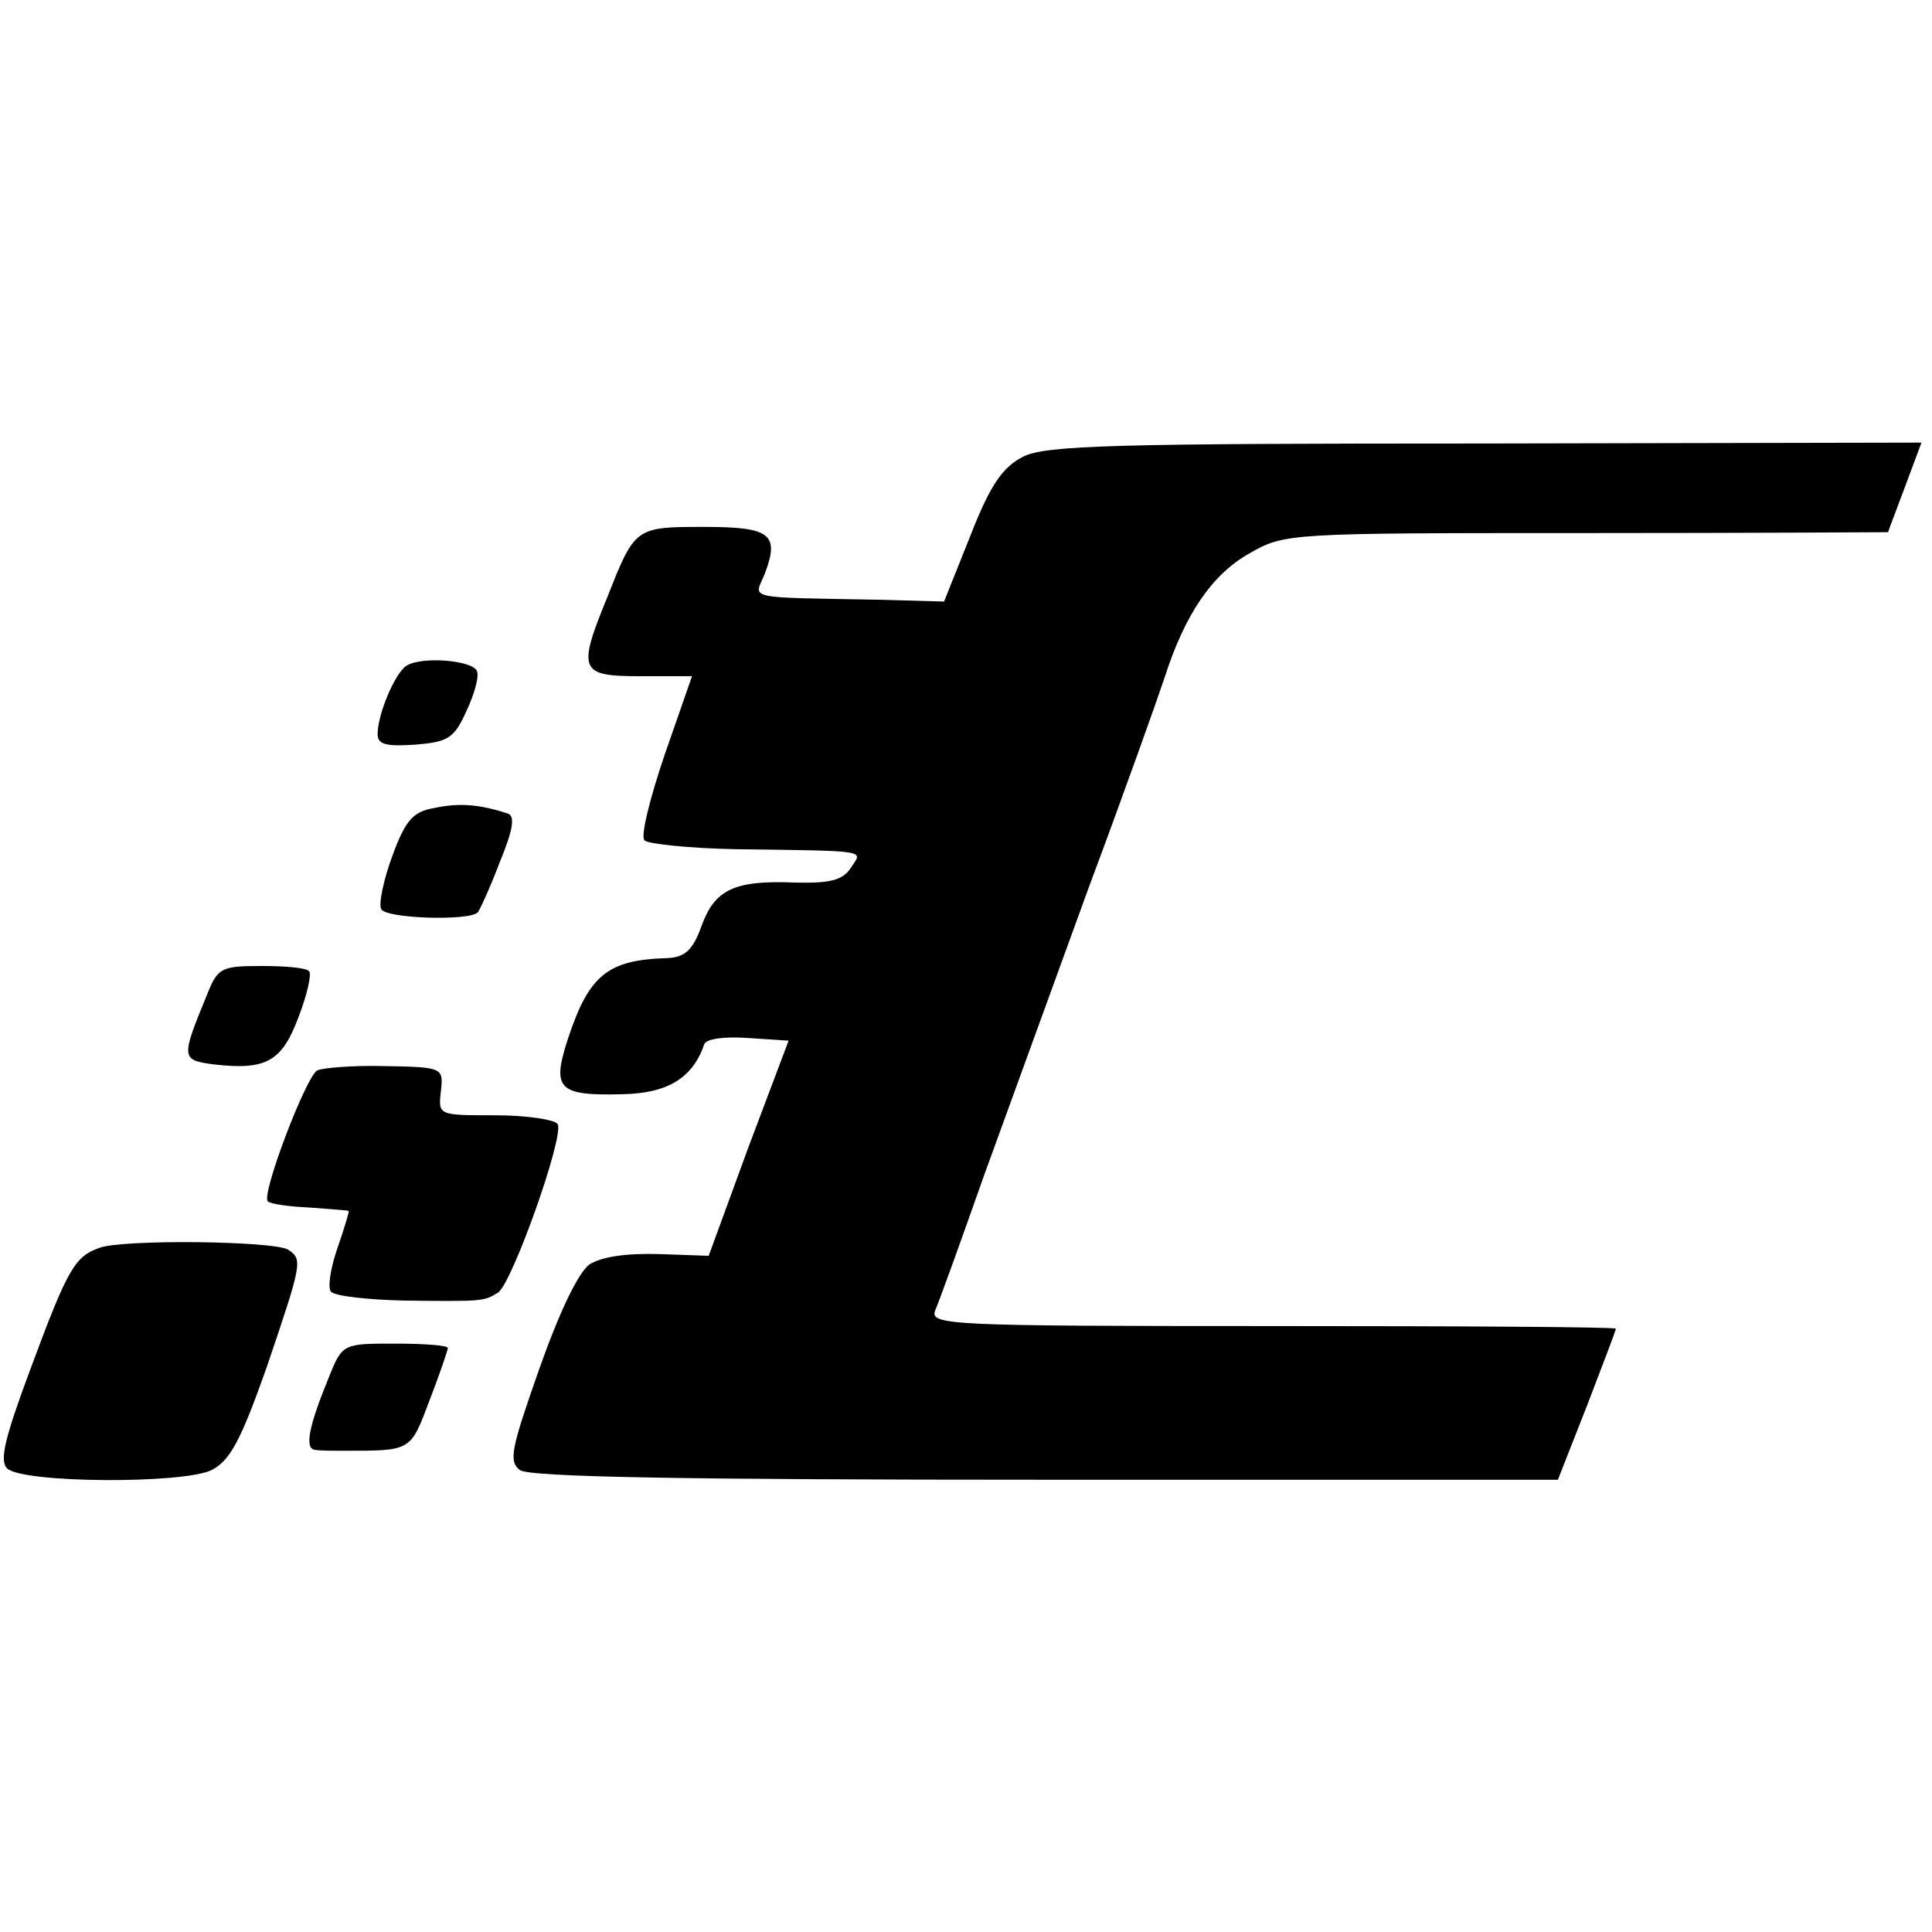 <?xml version="1.0" standalone="no"?>
<!DOCTYPE svg PUBLIC "-//W3C//DTD SVG 20010904//EN"
 "http://www.w3.org/TR/2001/REC-SVG-20010904/DTD/svg10.dtd">
<svg version="1.0" xmlns="http://www.w3.org/2000/svg"
 width="220pt" height="220pt" viewBox="0 0 220 220"
 preserveAspectRatio="xMidYMid meet">
<g transform="translate(0,220) scale(0.1,-0.1)"
fill="#000000" stroke="none">
<path d="M1165 1680 c-23 -12 -37 -31 -60 -90 l-30 -75 -70 2 c-161 3 -146 0
-134 30 17 45 6 53 -69 53 -78 0 -79 0 -110 -79 -35 -85 -32 -91 37 -91 l59 0
-31 -89 c-17 -50 -28 -94 -23 -98 4 -4 51 -9 104 -10 155 -2 144 -1 131 -21
-9 -14 -23 -18 -63 -17 -70 3 -92 -8 -107 -49 -10 -28 -19 -36 -39 -37 -68 -2
-89 -19 -113 -91 -19 -58 -12 -66 62 -64 52 1 80 19 93 57 2 6 23 9 50 7 l46
-3 -46 -122 -45 -123 -57 2 c-37 1 -65 -3 -79 -12 -13 -10 -34 -54 -57 -119
-32 -91 -35 -105 -22 -115 11 -8 190 -11 599 -11 l583 0 33 84 c18 47 33 86
33 88 0 2 -176 3 -391 3 -369 0 -391 1 -384 18 4 9 29 78 55 152 27 74 81 223
120 330 40 107 78 214 86 238 23 72 54 118 97 142 40 23 45 23 384 23 188 0
343 1 343 1 0 1 9 24 19 51 l19 51 -496 -1 c-423 0 -501 -2 -527 -15z"/>
<path d="M463 1442 c-13 -8 -33 -55 -33 -78 0 -12 10 -14 42 -12 38 3 45 7 59
38 9 19 15 40 12 46 -5 12 -62 17 -80 6z"/>
<path d="M495 1280 c-24 -4 -33 -13 -48 -54 -10 -27 -16 -55 -13 -61 4 -11
100 -14 110 -4 2 2 14 28 25 57 16 39 18 54 8 56 -31 10 -54 12 -82 6z"/>
<path d="M236 1068 c-30 -73 -30 -75 7 -80 60 -7 78 3 97 54 10 26 15 49 12
52 -3 4 -27 6 -54 6 -46 0 -50 -2 -62 -32z"/>
<path d="M361 981 c-13 -8 -64 -142 -56 -149 3 -3 24 -6 47 -7 24 -2 44 -3 45
-4 1 0 -5 -20 -13 -43 -8 -23 -11 -45 -7 -49 5 -5 42 -9 83 -10 89 -1 91 -1
107 9 16 10 76 179 68 192 -3 5 -35 10 -71 10 -65 0 -65 0 -62 27 3 27 3 28
-64 29 -36 1 -71 -2 -77 -5z"/>
<path d="M113 779 c-28 -10 -36 -24 -78 -137 -29 -78 -36 -105 -27 -114 17
-17 200 -18 233 -2 21 11 33 33 63 118 40 118 41 122 24 133 -16 10 -189 12
-215 2z"/>
<path d="M375 633 c-23 -56 -29 -83 -16 -84 6 -1 20 -1 31 -1 79 0 77 -1 99
57 12 31 21 58 21 60 0 3 -27 5 -60 5 -59 0 -60 0 -75 -37z"/>
</g>
</svg>

